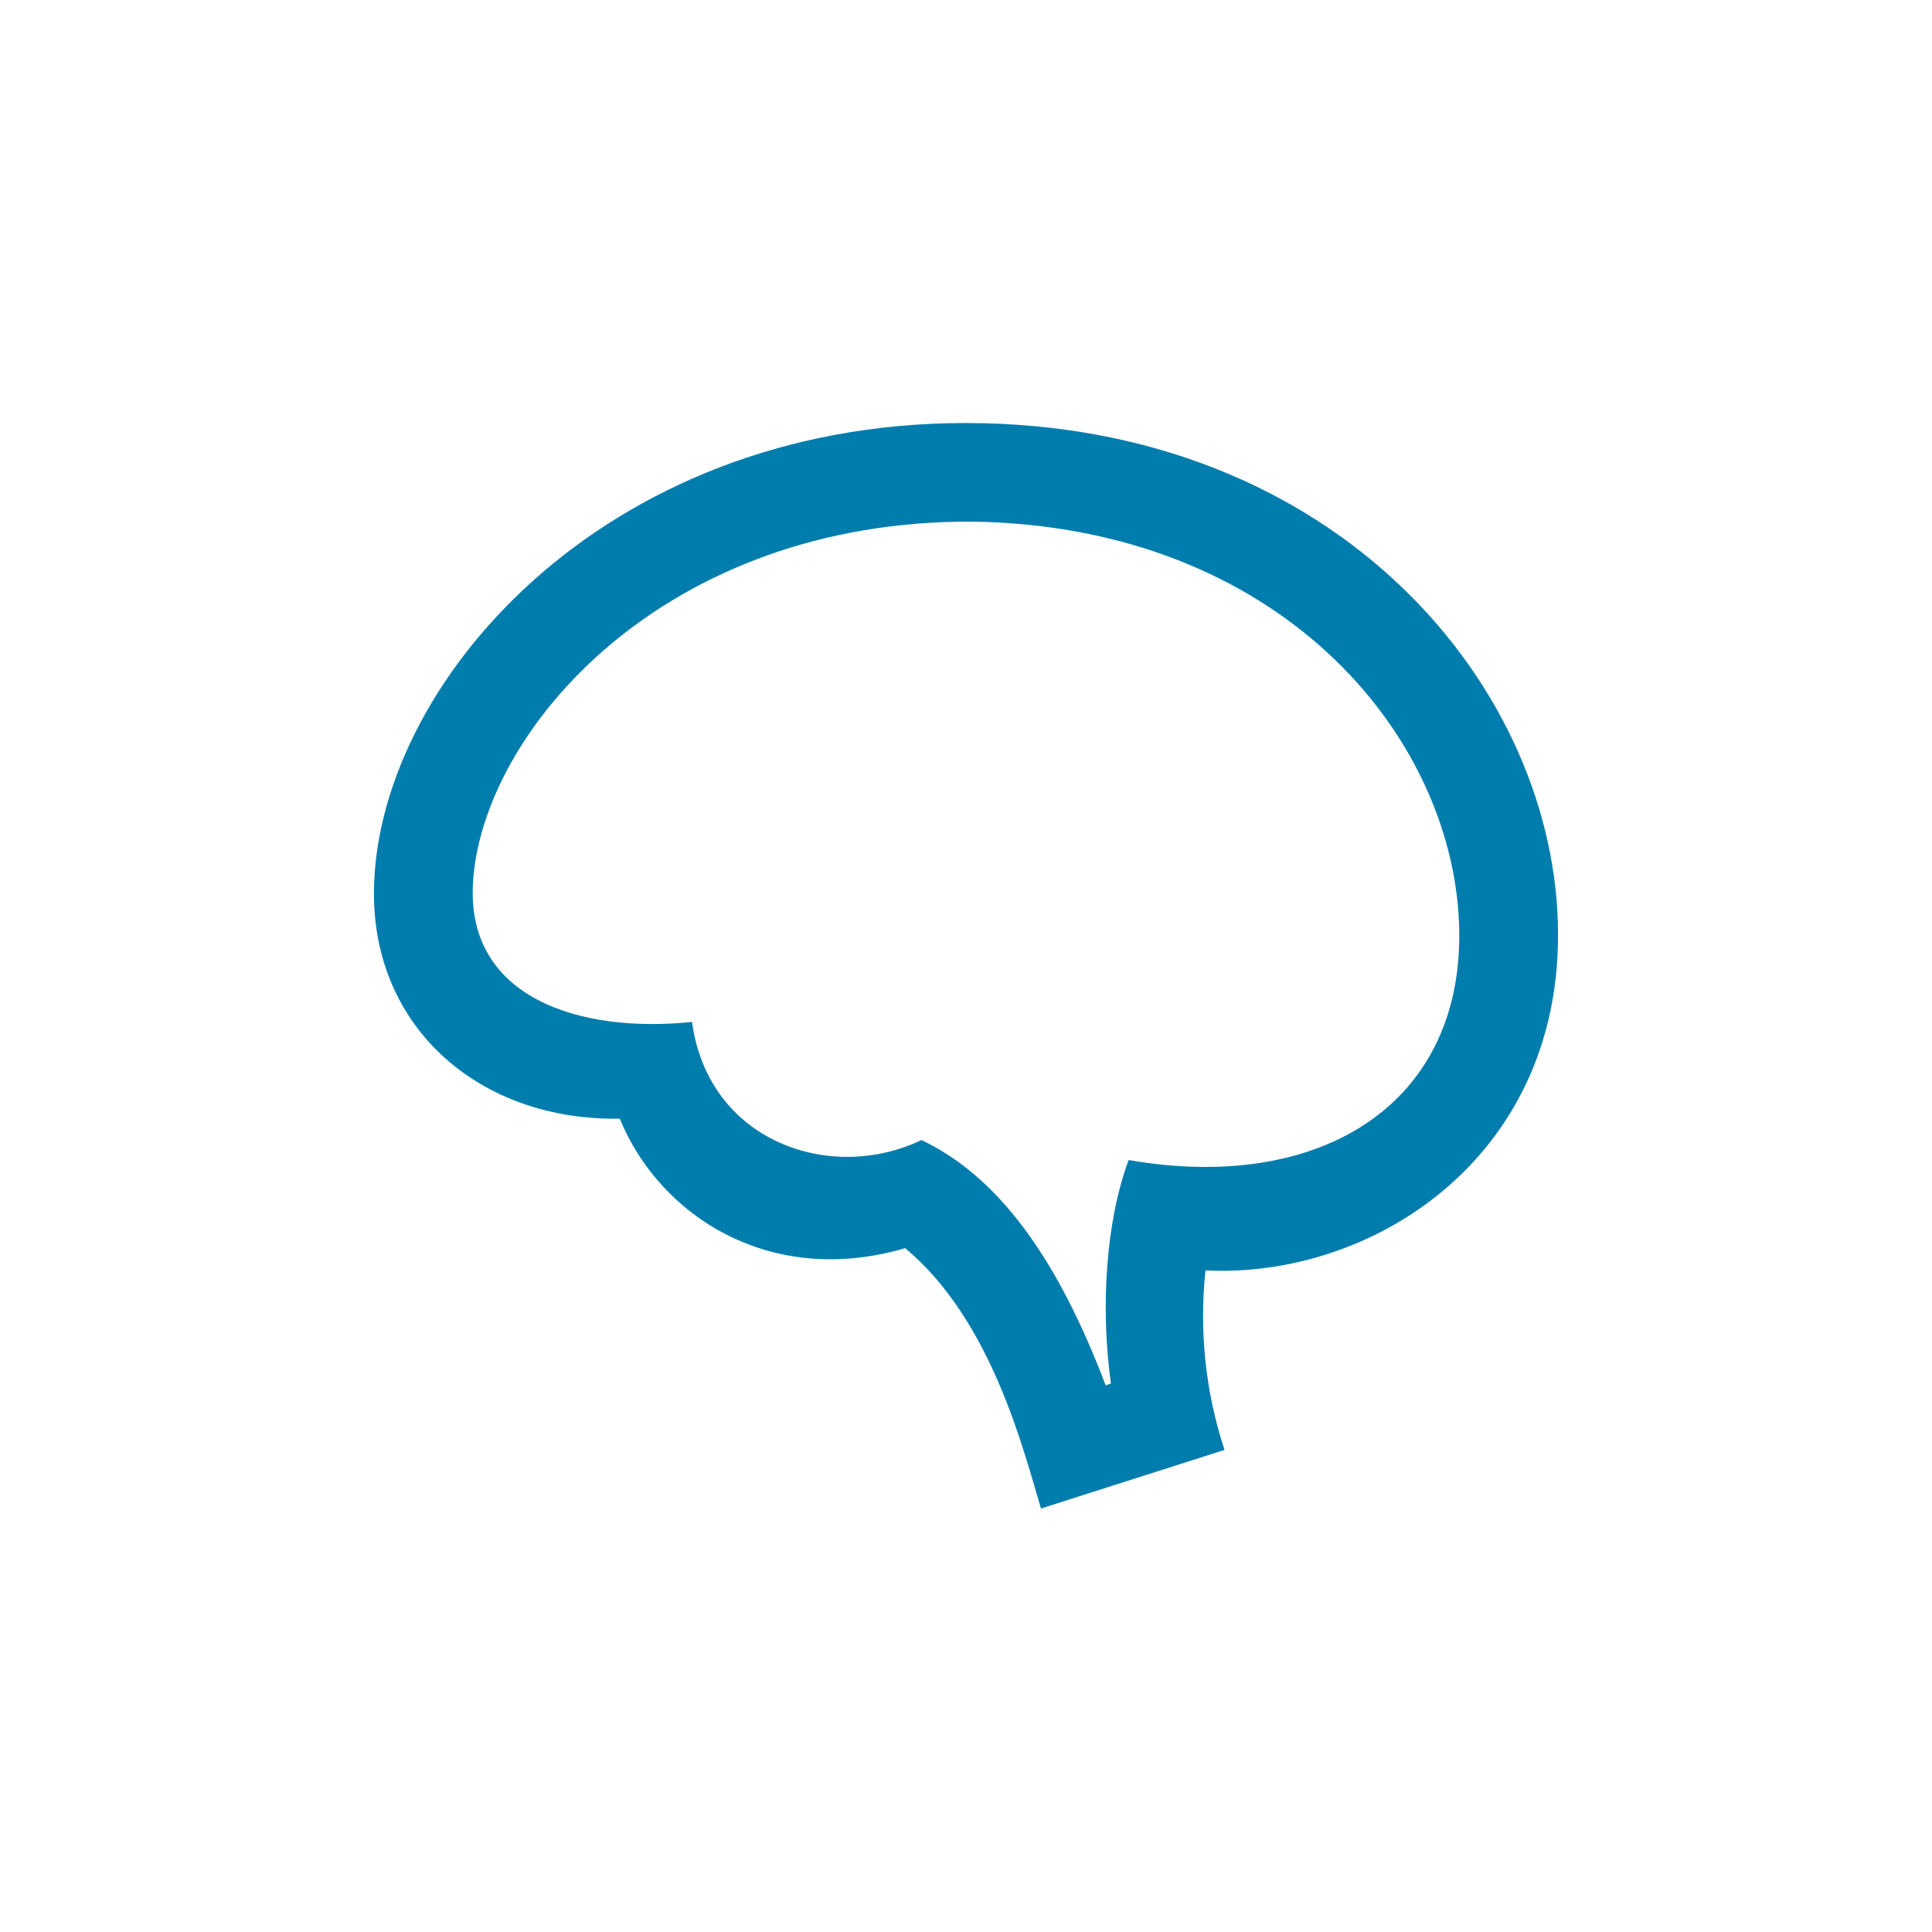 <?xml version="1.0" encoding="utf-8"?>
<!-- Generator: Adobe Illustrator 23.0.2, SVG Export Plug-In . SVG Version: 6.00 Build 0)  -->
<svg version="1.1" id="Layer_1" xmlns="http://www.w3.org/2000/svg" xmlns:xlink="http://www.w3.org/1999/xlink" x="0px" y="0px" viewBox="0 0 425.2 425.2" style="enable-background:new 0 0 425.2 425.2;" xml:space="preserve">
  <style type="text/css">
	.st0{fill-rule:evenodd;clip-rule:evenodd;fill:#007DAD;}
	.st1{fill:#007DAD;}
	.st2{fill:#007DAD;stroke:#007DAD;stroke-width:6;}
</style>
  <path class="st0" d="M342.9,205.8c0,49.4-41.1,75.6-77.6,73.8c-1.4,13.3,0,26.8,4.2,39.5l-40.4,12.9c-3.7-12.3-10.8-41.5-29.9-57.3
	c-29.6,8.7-54-7-62.8-28.5c-30.8,0.5-54.1-19.9-54.1-49.5c0-45.6,50-103.6,130.2-103.6C294.3,93.1,342.9,151.5,342.9,205.8z
	 M104.1,194.2c-1.6,25.5,23.7,33.3,48.2,30.7c3.6,26.4,30.5,35.6,50.5,26c16.8,8,29.8,25.7,40.5,53.9l0,0.1l1.2-0.4
	c-2.4-17.2-1-36.1,3.9-49.2c42.4,7.4,74.4-12.5,72.7-52.4c-1.8-41.6-39.7-87-106.9-88.1C145.8,114.4,106.1,161.1,104.1,194.2
	L104.1,194.2z" />
</svg>